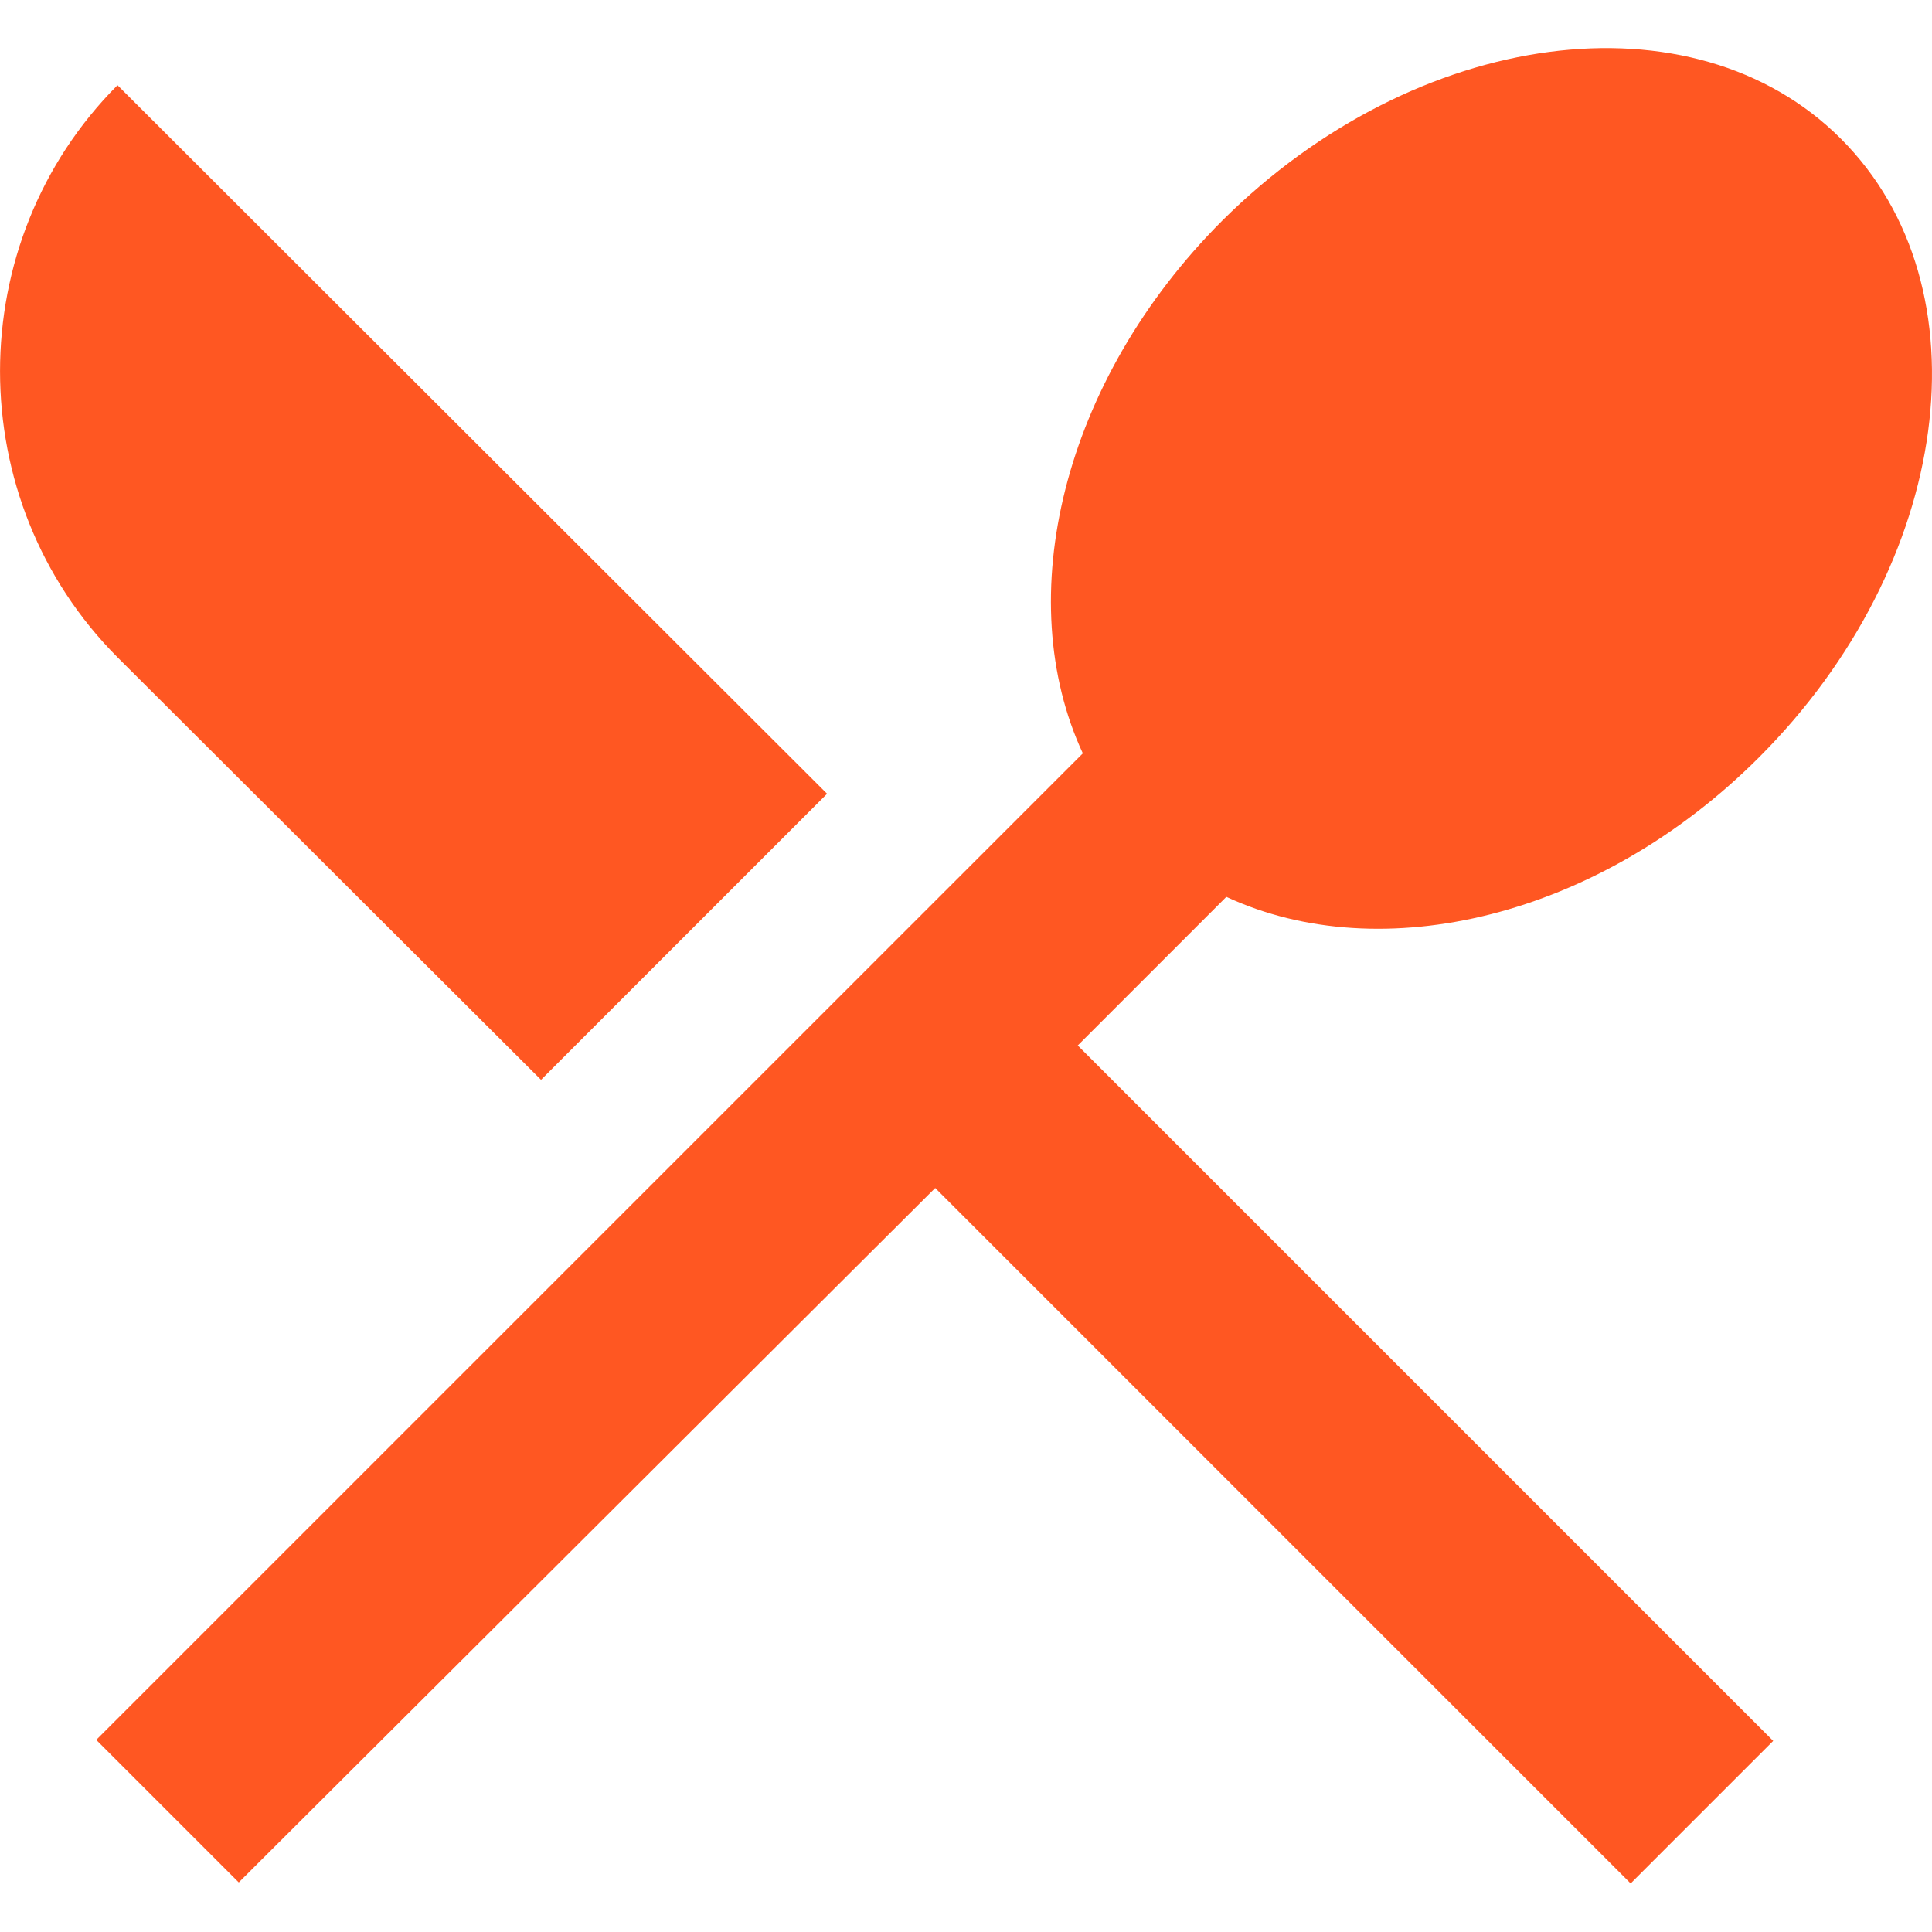 <?xml version="1.0" encoding="UTF-8" standalone="no"?><!DOCTYPE svg PUBLIC "-//W3C//DTD SVG 1.1//EN" "http://www.w3.org/Graphics/SVG/1.1/DTD/svg11.dtd"><svg width="100%" height="100%" viewBox="0 0 32 32" version="1.1" xmlns="http://www.w3.org/2000/svg" xmlns:xlink="http://www.w3.org/1999/xlink" xml:space="preserve" xmlns:serif="http://www.serif.com/" style="fill-rule:evenodd;clip-rule:evenodd;stroke-linejoin:round;stroke-miterlimit:2;"><g><g><g><path d="M8.961,17.885l4.738,-4.738l-11.753,-11.736c-2.594,2.602 -2.594,6.874 0,9.476l7.015,6.998Zm11.351,-3.03c2.562,1.189 6.161,0.352 8.823,-2.311c3.198,-3.197 3.818,-7.785 1.356,-10.246c-2.444,-2.444 -7.031,-1.842 -10.246,1.356c-2.662,2.662 -3.499,6.262 -2.31,8.824l-16.341,16.34l2.361,2.361l11.535,-11.502l11.519,11.519l2.361,-2.361l-11.519,-11.519l2.461,-2.461Z" style="fill:#ff5722;fill-rule:nonzero;"/></g></g></g></svg>